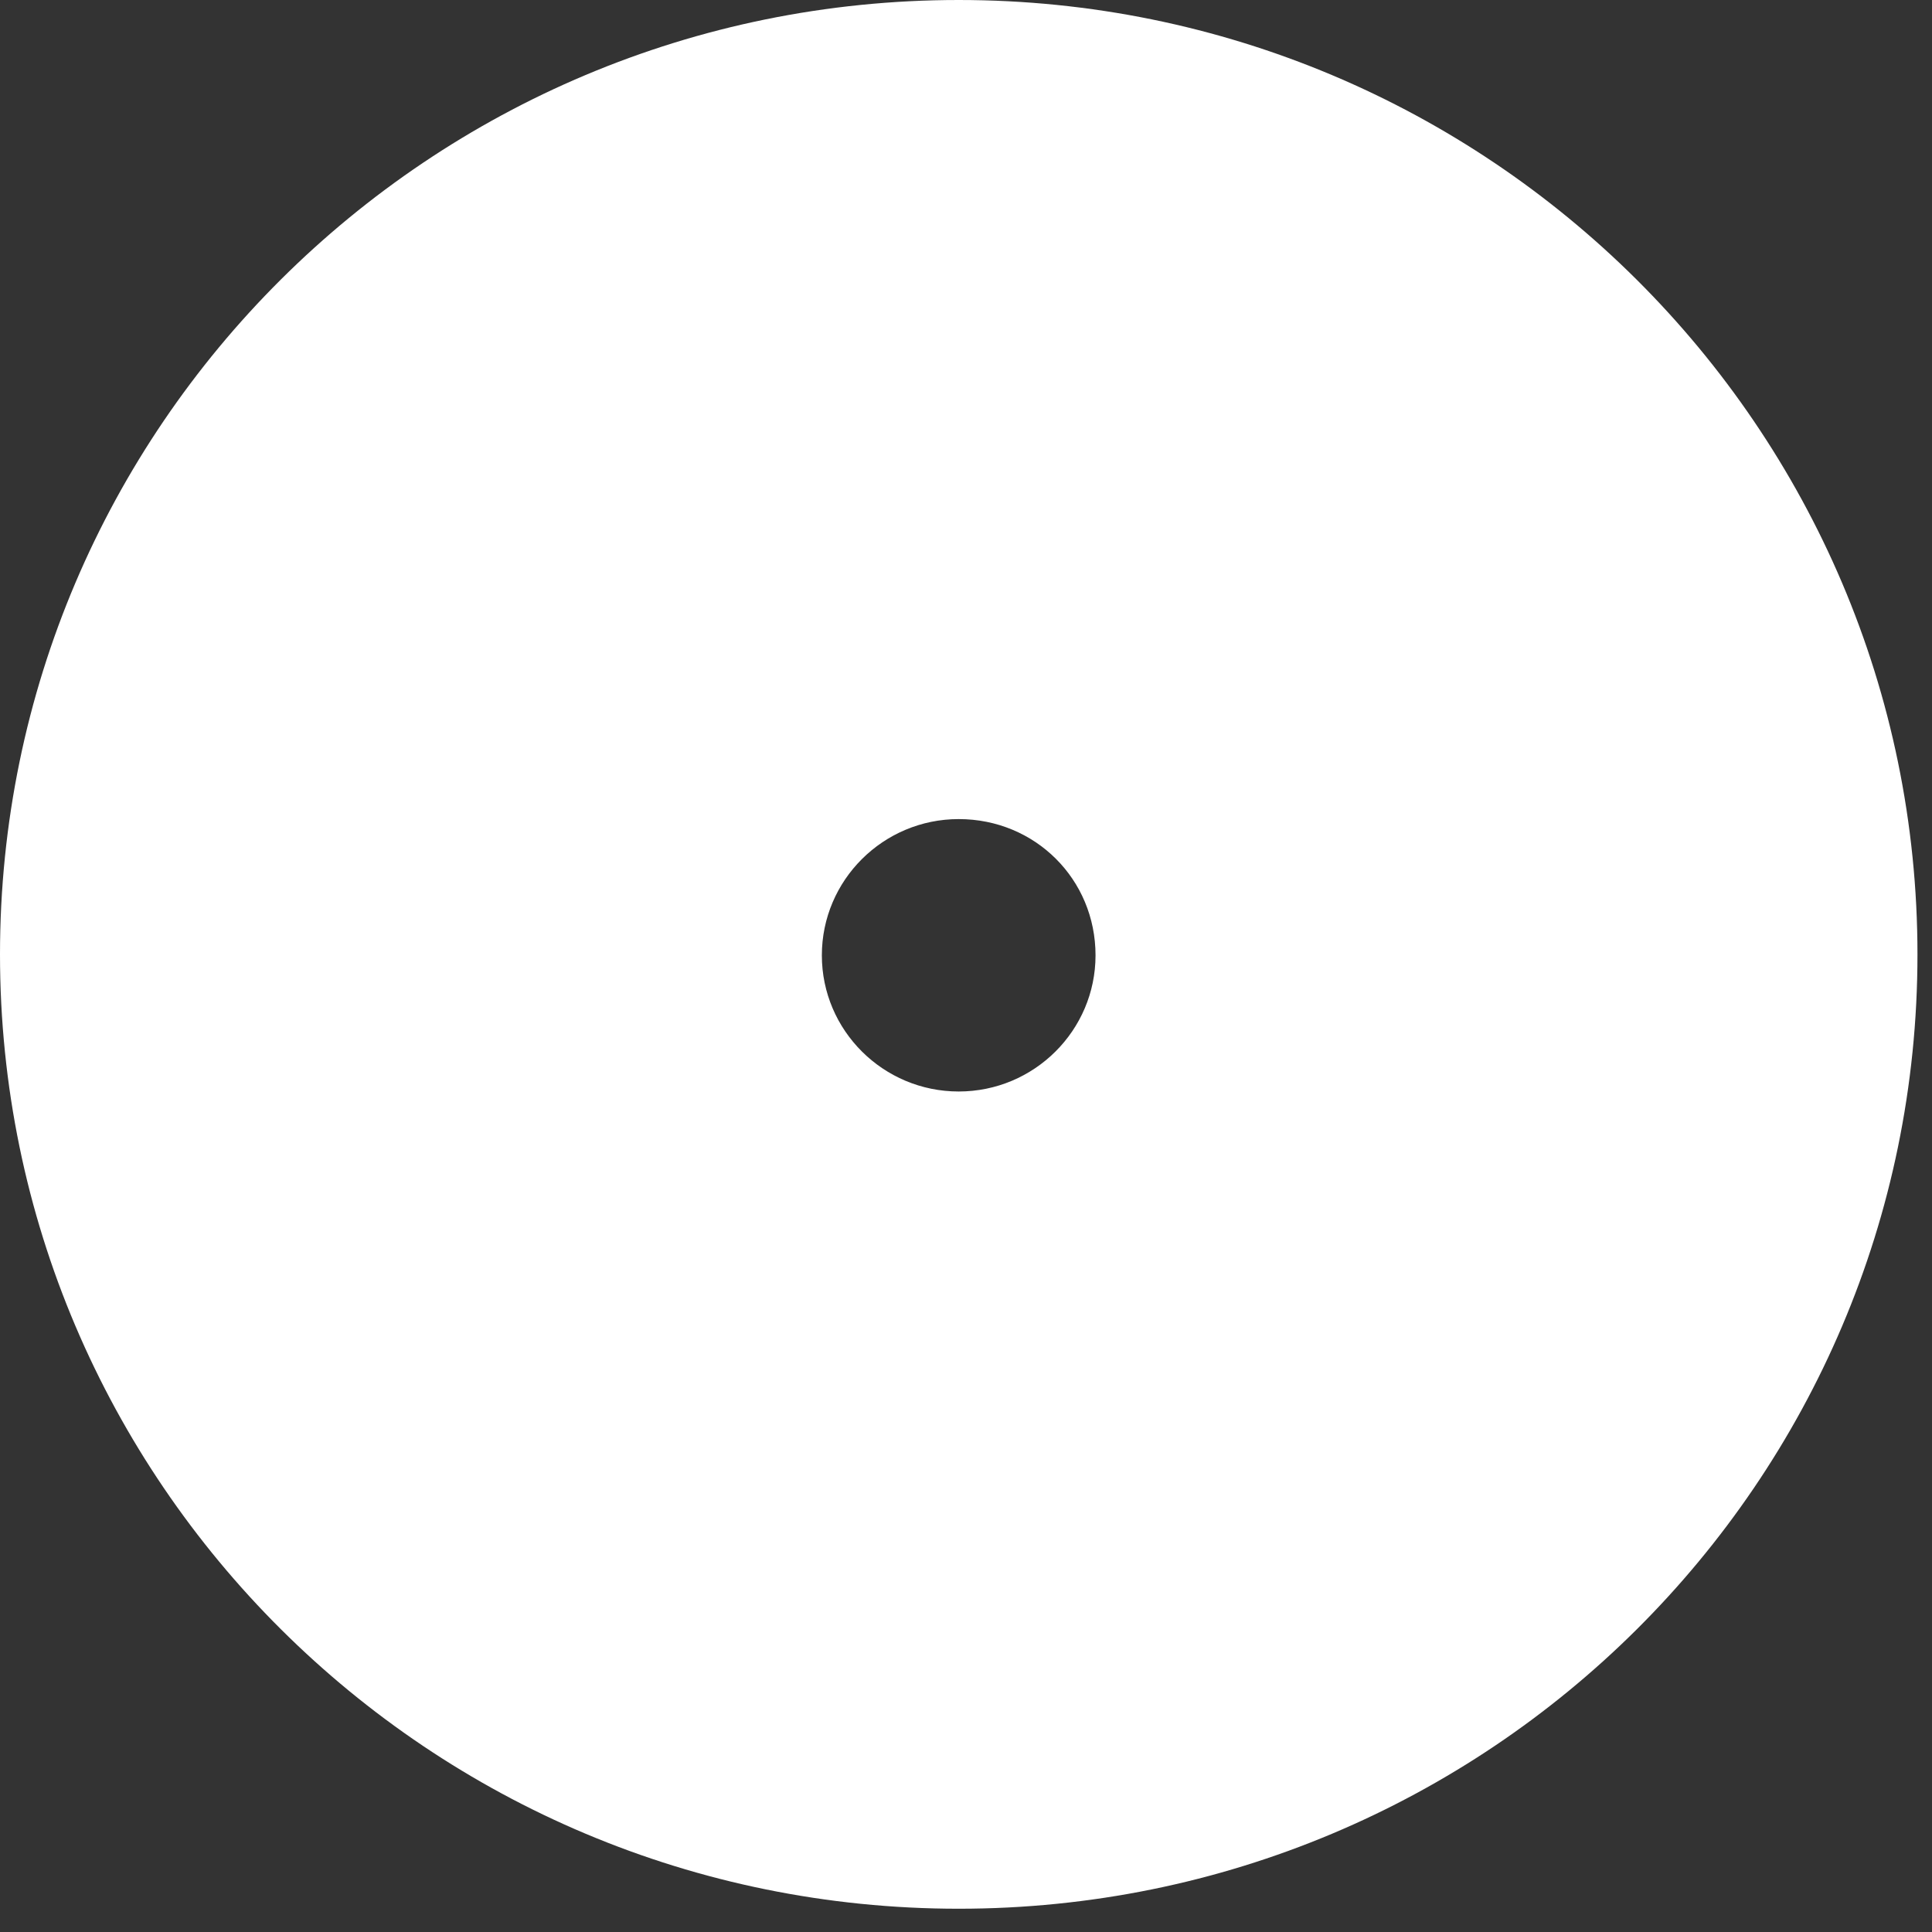 <?xml version="1.0" encoding="utf-8"?>
<svg xmlns="http://www.w3.org/2000/svg" fill="none" height="100%" overflow="visible" preserveAspectRatio="none" style="display: block;" viewBox="0 0 23 23" width="100%">
<rect x="0" y="0" width="23" height="23" fill="#333333" stroke="none"/>
<path clip-rule="evenodd" d="M11.413 22.723C5.111 22.723 0 17.635 0 11.362C0 5.088 5.111 0 11.413 0C17.715 0 22.827 5.088 22.827 11.362C22.827 17.646 17.715 22.723 11.413 22.723ZM11.413 9.751C10.515 9.751 9.784 10.478 9.784 11.373C9.784 12.267 10.515 12.994 11.413 12.994C12.312 12.994 13.042 12.267 13.042 11.373C13.042 10.467 12.323 9.751 11.413 9.751Z" fill="white" fill-rule="evenodd" id="Vector"/>
</svg>